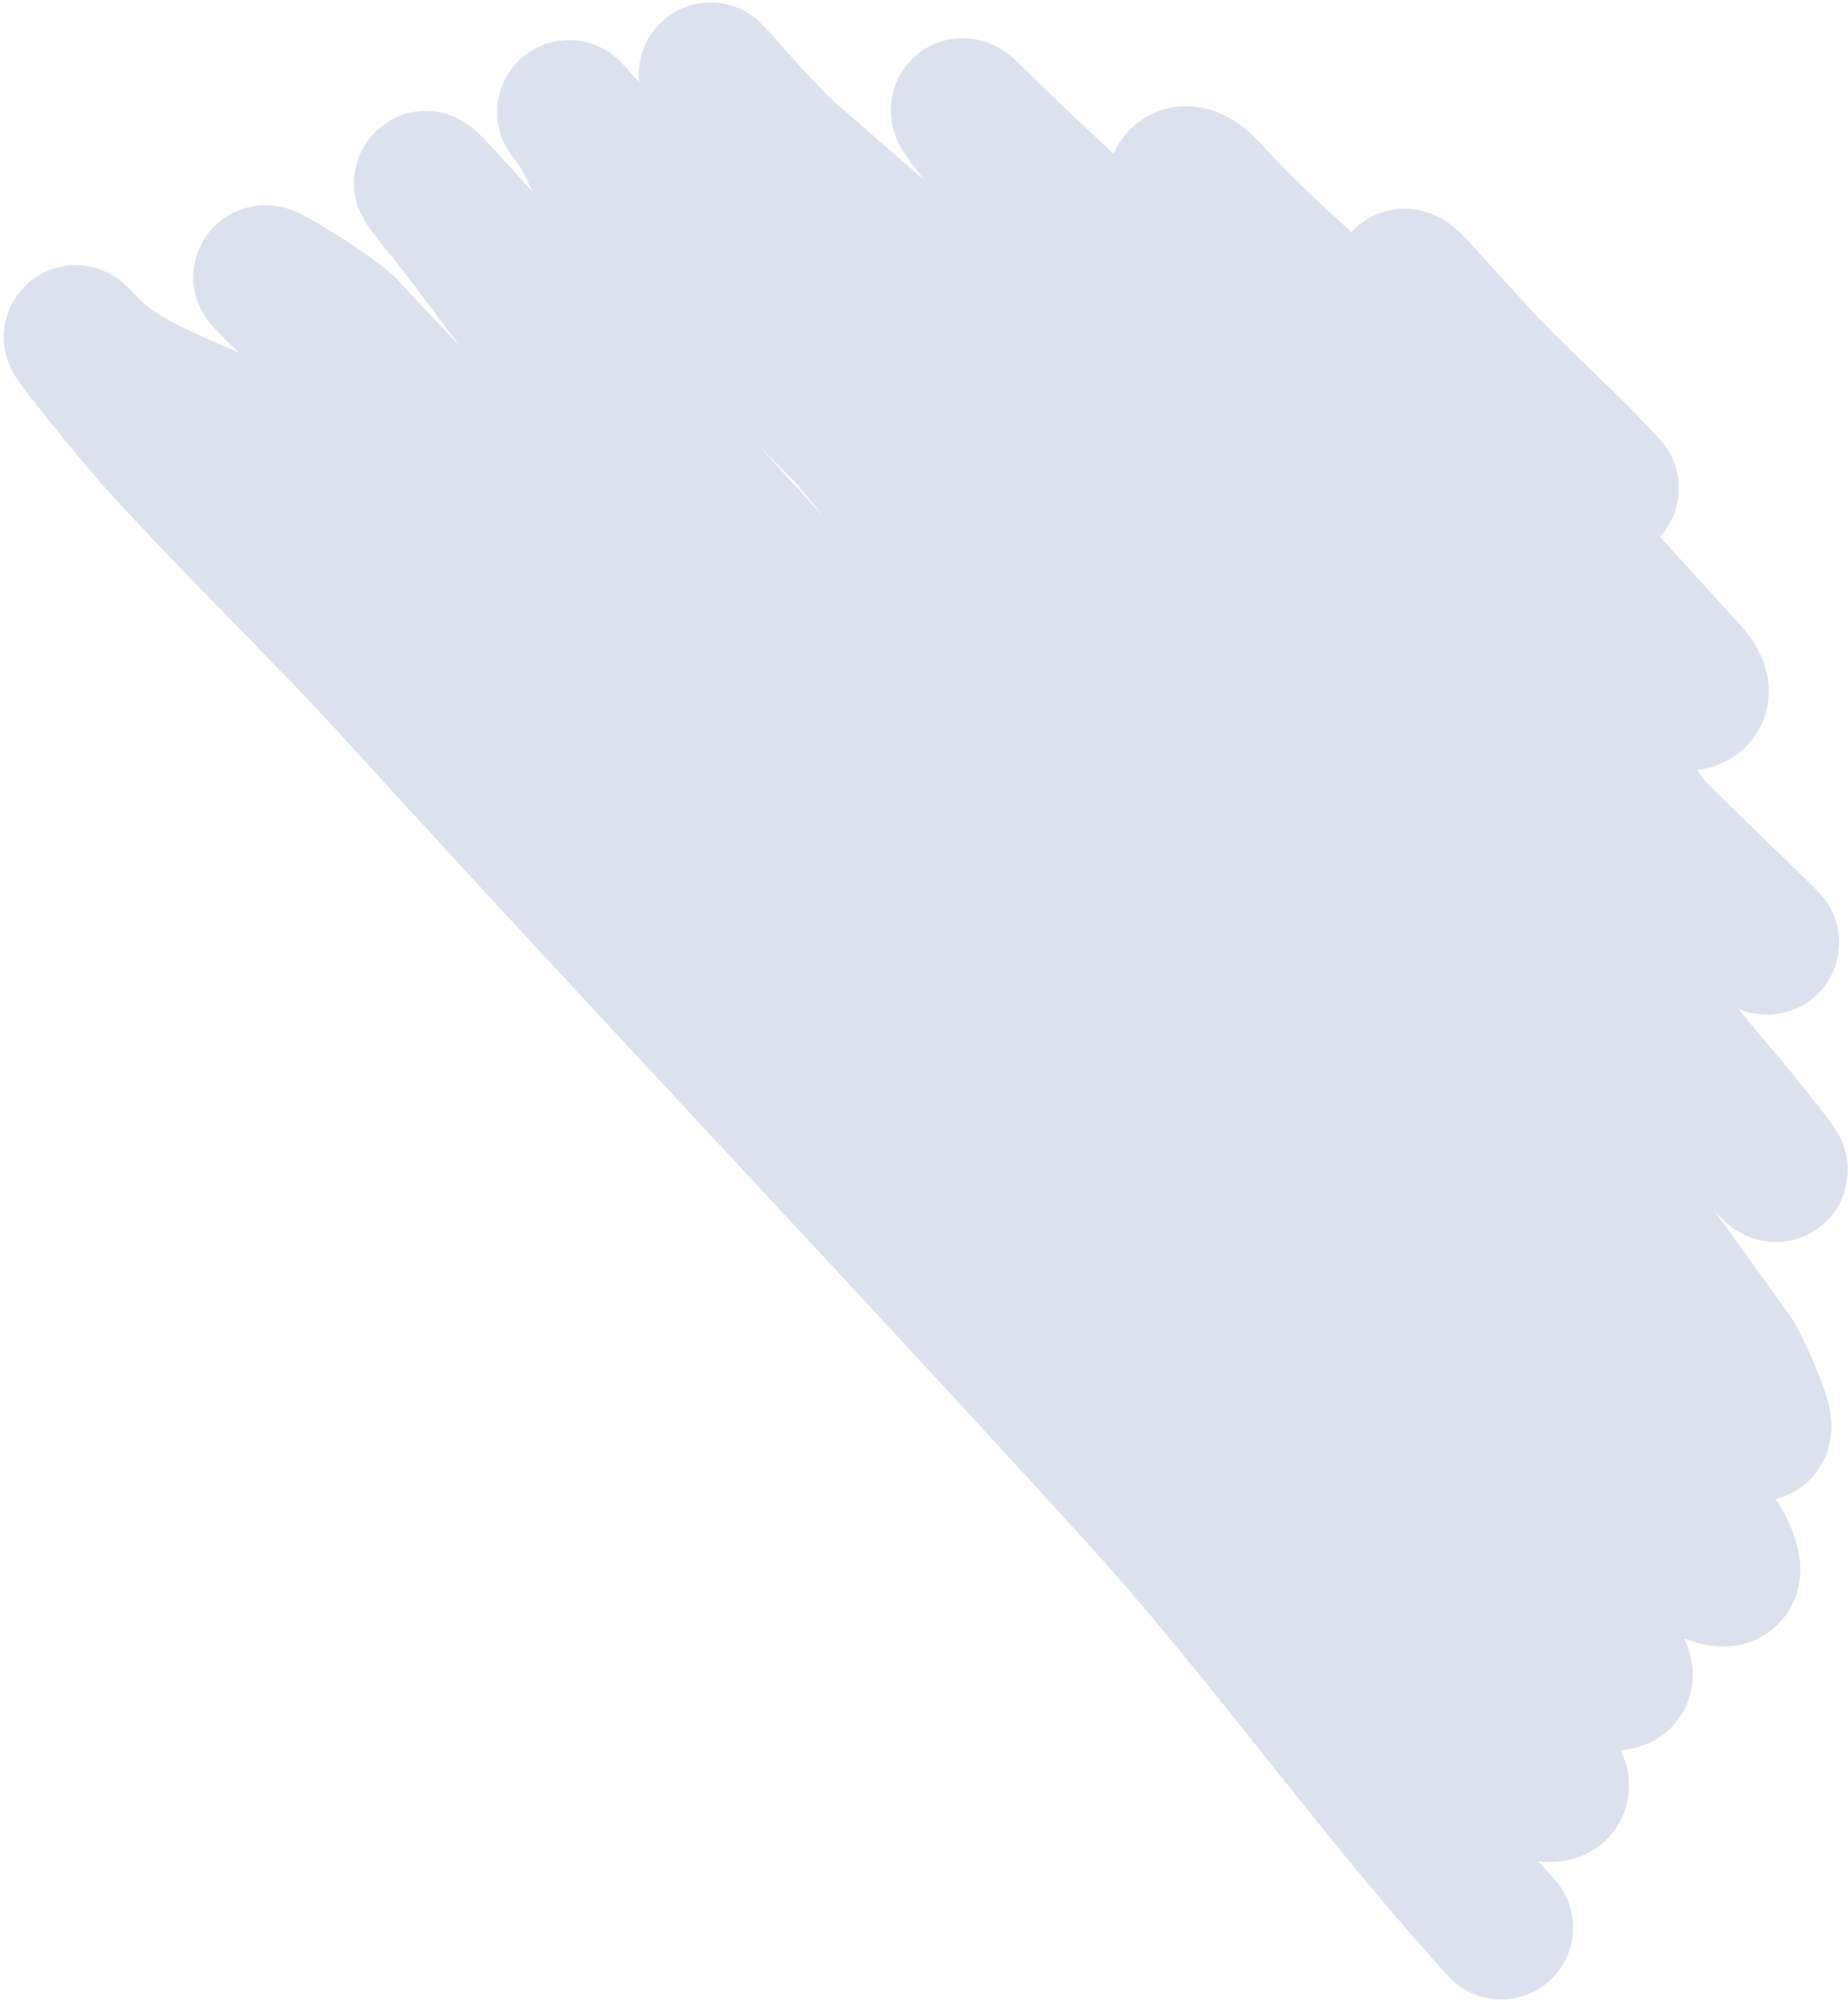 <svg width="347" height="376" viewBox="0 0 347 376" fill="none" xmlns="http://www.w3.org/2000/svg">
<path d="M113.058 28.045C129.1 45.671 144.762 63.627 159.858 82.037C162.474 84.737 165.059 87.464 167.587 90.242C179.303 103.115 193.222 113.847 204.954 126.738L233.89 158.533L275.493 204.246C294.017 224.599 310.164 246.904 328.422 266.966C334.06 273.161 325.902 255.887 325.115 254.796C309.286 232.848 294.177 211.921 277.516 190.499C260.91 169.146 243.854 148.383 226.6 127.581C221.089 120.937 215.667 113.761 211.008 106.52C207.148 100.521 200.756 96.344 197.103 90.227C187.515 74.172 172.93 59.61 160.308 45.741C152.761 37.448 146.117 28.559 138.807 20.001C134.811 15.632 131.86 12.202 134.366 14.955C135.881 16.619 137.357 18.304 138.807 20.001C142.038 23.534 145.952 27.68 148.215 29.666C172.53 50.99 197.479 71.569 221.326 93.395C230.777 102.045 239.767 111.068 248.55 120.296C243.259 111.945 238.161 103.48 232.964 95.409C221.792 78.06 209.196 61.668 198.208 44.165C193.342 36.414 175.658 15.442 182.181 21.865C204.967 44.298 229.524 64.759 251.105 88.472L263.132 101.688C261.917 99.819 260.793 97.994 259.774 96.223C251.345 81.576 240.05 68.129 231.65 53.533C229.599 49.97 226.128 45.058 223.436 42.099C219.546 37.825 220.24 28.877 226.933 36.232C243.84 54.809 264.139 68.571 281.155 87.269L290.722 97.781L316.716 126.343C322.066 132.222 314.894 132.412 311.227 128.382C303.062 119.411 297.212 108.161 290.722 97.781L281.155 87.269C264.139 68.571 243.84 54.809 226.933 36.232C220.24 28.877 219.546 37.825 223.436 42.099C226.128 45.058 229.599 49.97 231.65 53.533C240.05 68.129 251.345 81.576 259.774 96.223C260.793 97.994 261.917 99.819 263.132 101.688L298.867 140.952C303.194 145.707 306.297 151.062 310.282 155.777C311.895 157.685 336.679 181.342 331.057 176.323C311.128 158.531 279.148 126.308 263.132 101.688L251.105 88.472C229.524 64.759 204.967 44.298 182.181 21.865C175.658 15.442 193.342 36.414 198.208 44.165C209.196 61.668 221.792 78.06 232.964 95.409C238.161 103.48 243.259 111.945 248.55 120.296C256.893 129.063 265.049 138.015 273.232 147.007C282.808 157.528 294.808 168.03 302.73 179.925C308.474 188.552 314.985 197.048 321.745 204.875C324.77 208.378 341.511 228.875 328.686 214.783C308.8 192.933 287.964 171.646 268.959 149.029C261.541 140.201 254.906 130.33 248.55 120.296C239.767 111.068 230.777 102.045 221.326 93.395C197.479 71.569 172.53 50.99 148.215 29.666C145.952 27.68 142.038 23.534 138.807 20.001C146.117 28.559 152.761 37.448 160.308 45.741C172.93 59.61 187.515 74.172 197.103 90.227C200.756 96.344 207.148 100.521 211.008 106.52C215.667 113.761 221.089 120.937 226.6 127.581C243.854 148.383 260.91 169.146 277.516 190.499C294.177 211.921 309.286 232.848 325.115 254.796C325.902 255.887 334.06 273.161 328.422 266.966C310.164 246.904 294.017 224.599 275.493 204.246L233.89 158.533L204.954 126.738C193.222 113.847 179.303 103.115 167.587 90.242C165.059 87.464 162.474 84.737 159.858 82.037C150.693 72.58 141.136 63.459 132.227 53.671C126.79 47.697 117.178 40.31 113.523 32.991C112.02 29.982 109.924 24.888 107.829 22.299C104.159 17.764 111.775 26.635 113.058 28.045Z" fill="#DBE2ED"/>
<path d="M281.886 361.845C257.74 335.314 237.94 306.713 213.707 280.087C167.96 229.82 121.235 180.761 75.502 130.509C60.917 114.484 45.18 99.473 30.439 83.276C25.024 77.326 9.948 58.479 15.363 64.429C25.323 75.373 41.885 77.217 53.329 86.606C98.177 123.4 134.131 169.834 173.176 212.737C190.976 232.295 208.775 251.853 226.575 271.411C234.584 280.211 242.39 289.261 250.63 297.843C256.315 303.763 263.883 311.794 270.695 316.468C275.747 319.934 279.642 325.158 283.756 329.678C285.324 331.402 286.893 333.126 288.462 334.849C290.102 336.651 293.836 336.473 291.779 333.931C273.223 310.998 250.696 291.376 232.731 267.909C219.619 250.782 206.163 233.013 191.643 217.058C180.945 205.304 170.071 193.217 161.472 179.851C154.686 169.303 144.715 158.65 136.248 149.346C127.125 139.322 118.003 129.299 108.88 119.275C101.948 111.658 96.338 103.213 89.505 95.704C82.444 87.946 77.716 78.188 70.858 70.653C64.388 63.543 56.536 59.478 49.854 52.136C48.776 50.951 62.314 58.982 65.254 62.213C79.602 77.978 94.603 92.253 110.31 106.651C141.678 135.404 169.114 169.489 197.77 200.977C218.035 223.243 235.788 247.313 256.045 269.571C265.231 279.664 274.864 294.483 286.032 302.393C290.057 305.245 293.063 307.964 296.517 311.76C299.171 314.676 307.913 317.437 302.772 311.788C275.819 282.172 253.399 249.07 229.857 216.714C202.757 179.468 172.516 145.85 141.556 111.832C130.304 99.468 121.547 85.283 110.127 72.734C100.304 61.942 91.713 49.117 83.113 38.489C66.787 18.312 118.053 76.881 135.524 96.077C180.284 145.26 225.044 194.442 269.805 243.624C281.484 256.457 293.163 269.29 304.842 282.123C306.801 284.275 311.431 291.512 314.275 291.981C315.593 292.198 324.767 297.777 324.55 294.652C324.016 286.97 307.949 274.129 302.734 268.4C290.575 255.039 280.578 241.154 269.897 226.615C245.856 193.892 220.407 162.198 196.583 129.454C170.803 94.022 142.572 60.475 113.058 28.045C111.775 26.635 104.159 17.764 107.829 22.299C109.924 24.888 112.02 29.982 113.523 32.991C117.178 40.31 126.79 47.697 132.227 53.671C143.679 66.254 156.203 77.734 167.587 90.242C179.303 103.115 193.222 113.847 204.954 126.738C214.599 137.336 224.245 147.934 233.89 158.533C247.758 173.77 261.626 189.008 275.493 204.246C294.017 224.599 310.164 246.904 328.422 266.966C334.06 273.161 325.902 255.887 325.115 254.796C309.286 232.848 294.177 211.921 277.516 190.499C260.91 169.146 243.854 148.383 226.6 127.581C221.089 120.937 215.667 113.761 211.008 106.52C207.148 100.521 200.756 96.344 197.103 90.227C187.515 74.172 172.93 59.61 160.308 45.741C151.264 35.804 143.518 25.01 134.366 14.955C129.834 9.975 143.153 25.226 148.215 29.666C172.53 50.99 197.479 71.569 221.326 93.395C239.755 110.262 256.435 128.551 273.232 147.007C282.808 157.528 294.808 168.03 302.73 179.925C308.474 188.552 314.985 197.048 321.745 204.875C324.77 208.378 341.511 228.875 328.686 214.783C308.8 192.933 287.964 171.646 268.959 149.029C255.367 132.854 244.405 113.176 232.964 95.409C221.792 78.06 209.196 61.668 198.208 44.165C193.342 36.414 175.658 15.442 182.181 21.865C204.967 44.298 229.524 64.759 251.105 88.472C267.025 105.965 282.946 123.459 298.867 140.952C303.194 145.707 306.297 151.062 310.282 155.777C311.895 157.685 336.679 181.342 331.057 176.323C309.615 157.181 274.224 121.333 259.774 96.223C251.345 81.576 240.05 68.129 231.65 53.533C229.599 49.97 226.128 45.058 223.436 42.099C219.546 37.825 220.24 28.877 226.933 36.232C243.84 54.809 264.139 68.571 281.155 87.269C293.009 100.294 304.862 113.318 316.716 126.343C322.066 132.222 314.894 132.412 311.227 128.382C302.032 118.28 295.774 105.288 288.231 93.903C280.835 82.74 272.038 71.02 266.401 59.143C264.812 55.796 261.202 49.375 266.095 54.752C269.466 58.455 272.836 62.158 276.206 65.861C284.629 75.116 293.44 82.516 301.746 91.642" stroke="#DBE2ED" stroke-width="27" stroke-linecap="round"/>
</svg>
